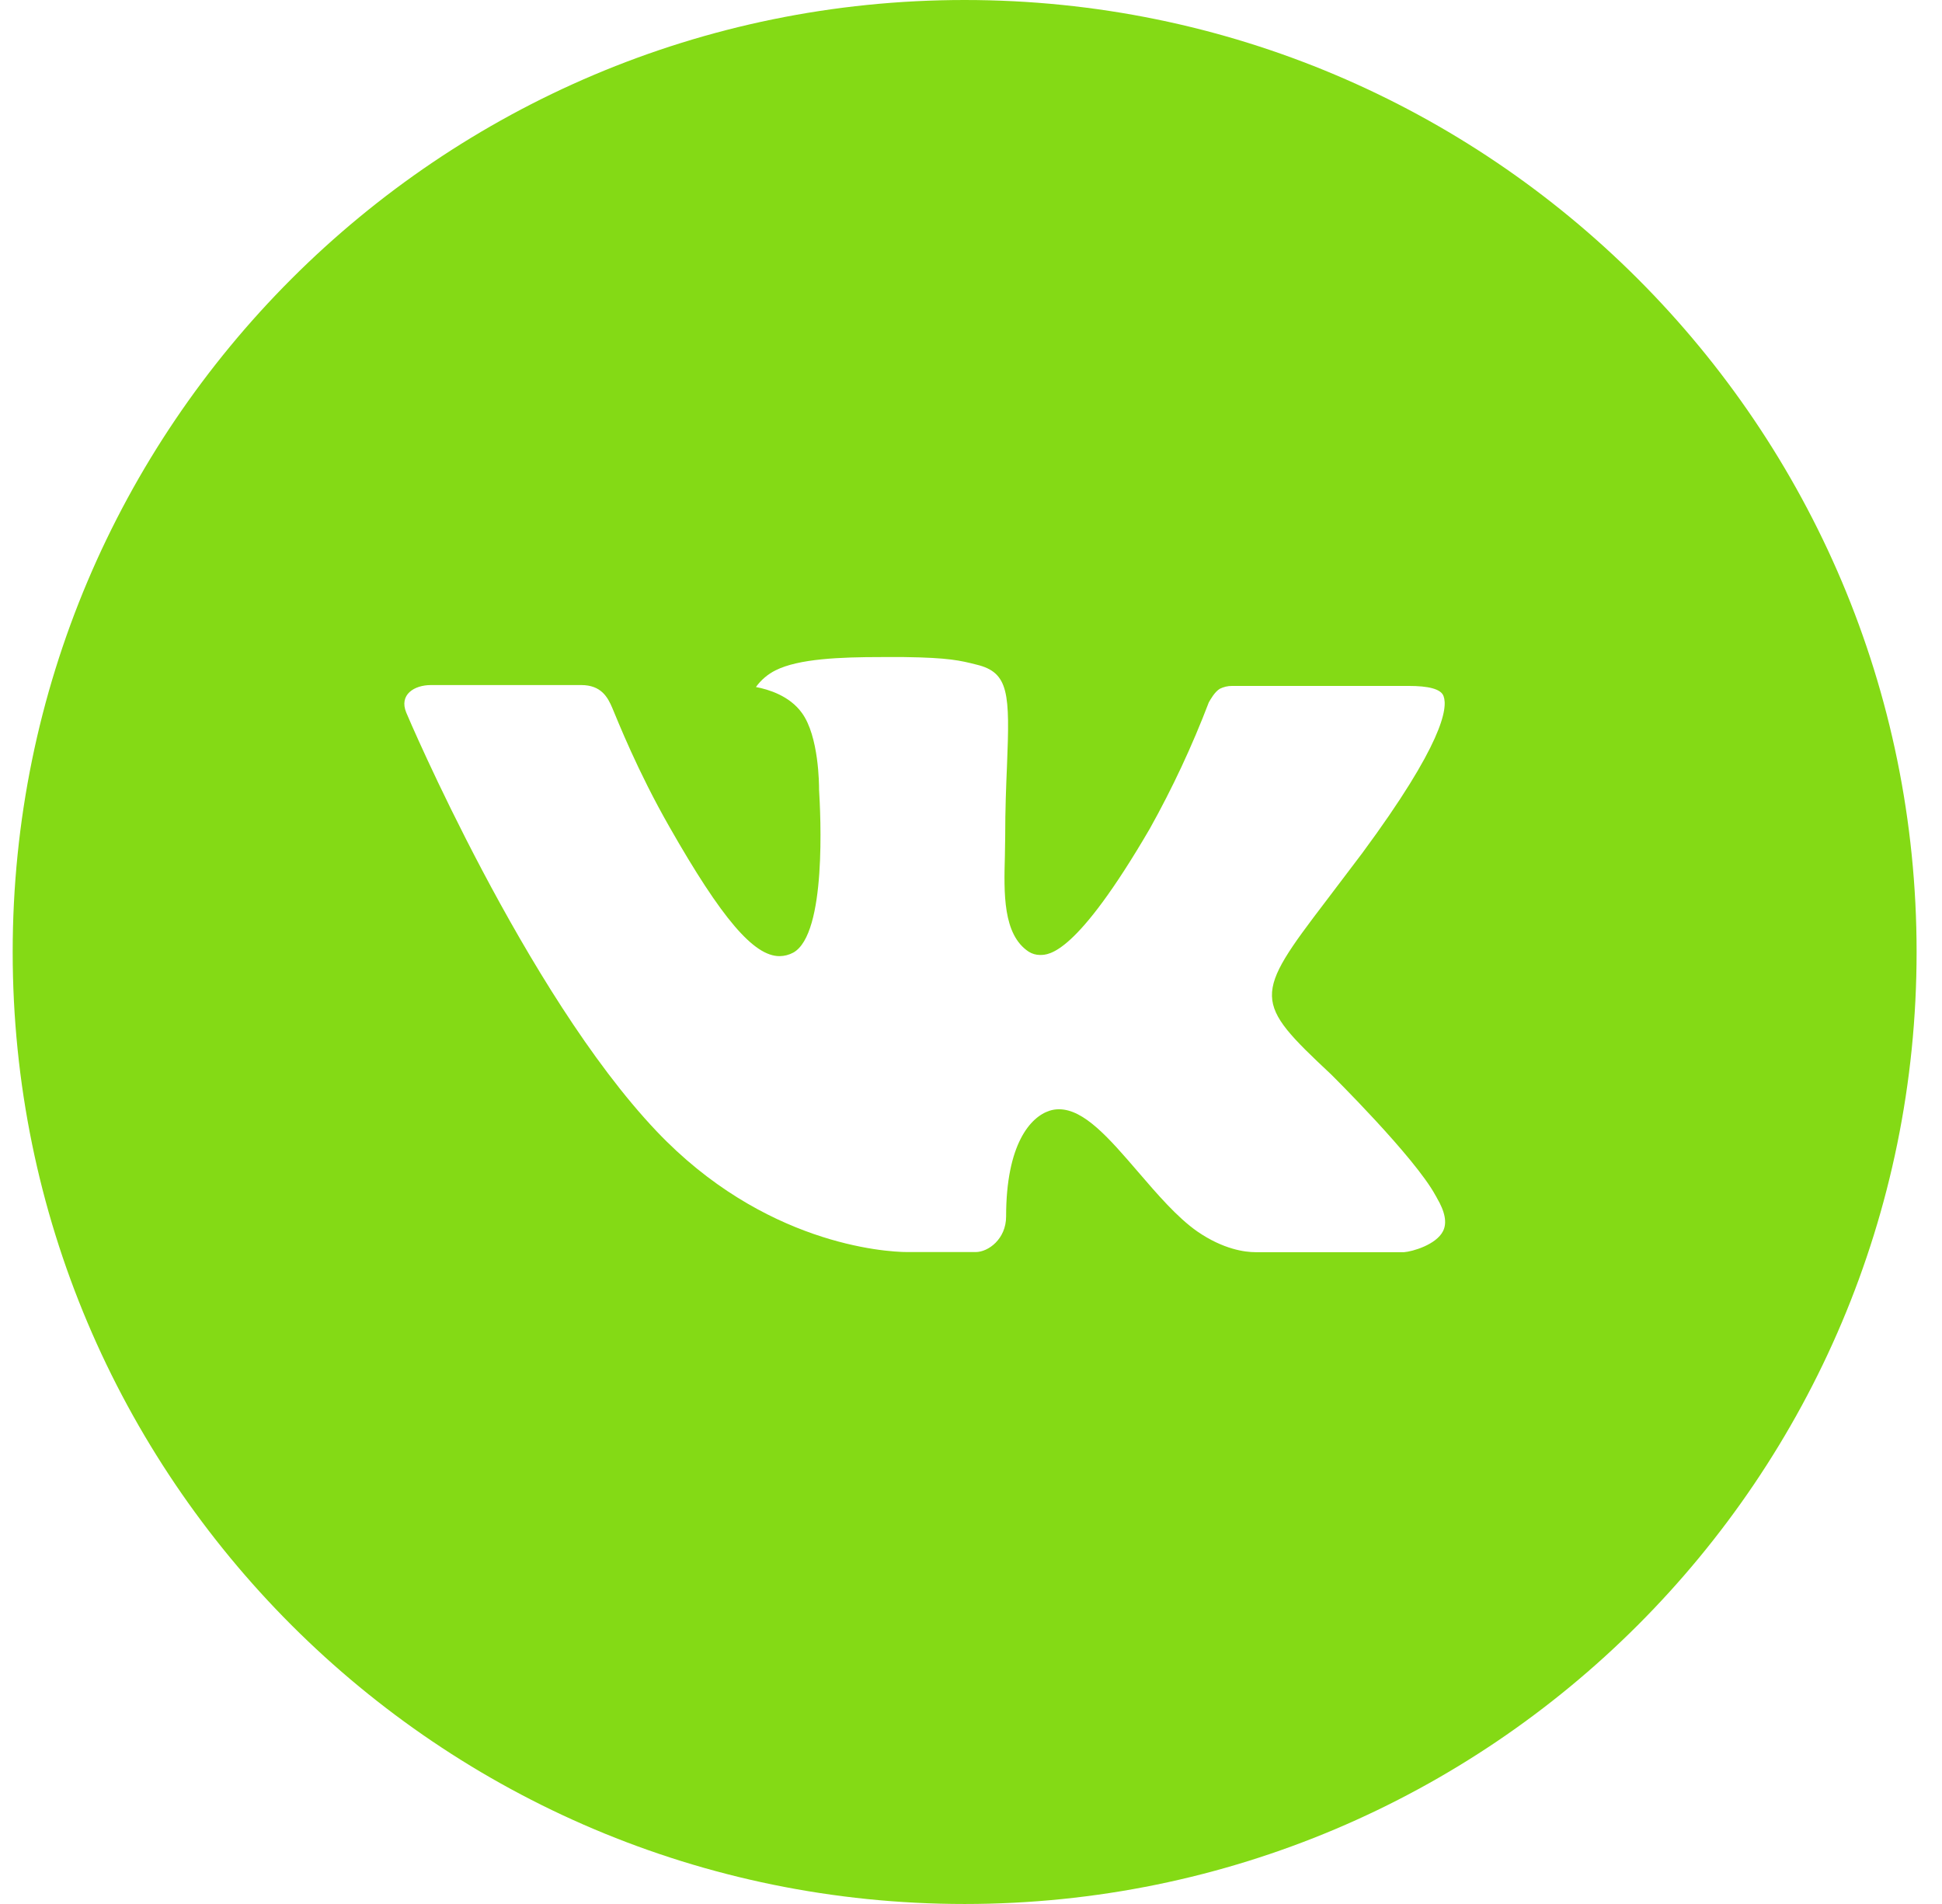 <?xml version="1.0" encoding="UTF-8"?> <svg xmlns="http://www.w3.org/2000/svg" width="51" height="50" viewBox="0 0 51 50" fill="none"><path d="M25.333 0C11.526 0 0.333 11.193 0.333 25C0.333 38.807 11.526 50 25.333 50C39.141 50 50.333 38.807 50.333 25C50.333 11.193 39.141 0 25.333 0ZM34.948 28.206C34.948 28.206 37.159 30.388 37.703 31.401C37.719 31.422 37.727 31.443 37.732 31.453C37.953 31.826 38.005 32.115 37.896 32.331C37.714 32.69 37.089 32.867 36.875 32.883H32.969C32.698 32.883 32.13 32.812 31.443 32.339C30.914 31.969 30.393 31.362 29.885 30.771C29.128 29.891 28.471 29.13 27.81 29.13C27.726 29.13 27.642 29.143 27.562 29.169C27.062 29.331 26.422 30.044 26.422 31.945C26.422 32.539 25.953 32.88 25.622 32.88H23.833C23.224 32.88 20.049 32.667 17.237 29.701C13.794 26.068 10.695 18.781 10.669 18.713C10.474 18.242 10.877 17.99 11.318 17.99H15.263C15.789 17.99 15.961 18.31 16.081 18.594C16.221 18.924 16.737 20.24 17.583 21.719C18.956 24.13 19.797 25.109 20.471 25.109C20.598 25.108 20.722 25.076 20.833 25.016C21.713 24.526 21.549 21.388 21.51 20.737C21.51 20.615 21.508 19.333 21.057 18.719C20.734 18.273 20.185 18.104 19.852 18.042C19.986 17.855 20.164 17.704 20.37 17.602C20.974 17.299 22.062 17.255 23.143 17.255H23.745C24.917 17.271 25.219 17.346 25.643 17.453C26.503 17.659 26.521 18.213 26.445 20.112C26.422 20.651 26.398 21.26 26.398 21.979C26.398 22.135 26.39 22.302 26.39 22.479C26.364 23.445 26.333 24.542 27.015 24.992C27.105 25.048 27.207 25.078 27.312 25.078C27.549 25.078 28.263 25.078 30.195 21.763C30.791 20.696 31.309 19.587 31.745 18.445C31.784 18.378 31.898 18.169 32.034 18.088C32.134 18.038 32.245 18.012 32.357 18.013H36.995C37.5 18.013 37.846 18.088 37.911 18.284C38.026 18.594 37.891 19.539 35.773 22.406L34.828 23.654C32.909 26.169 32.909 26.297 34.948 28.206Z" fill="#84DA15"></path></svg> 